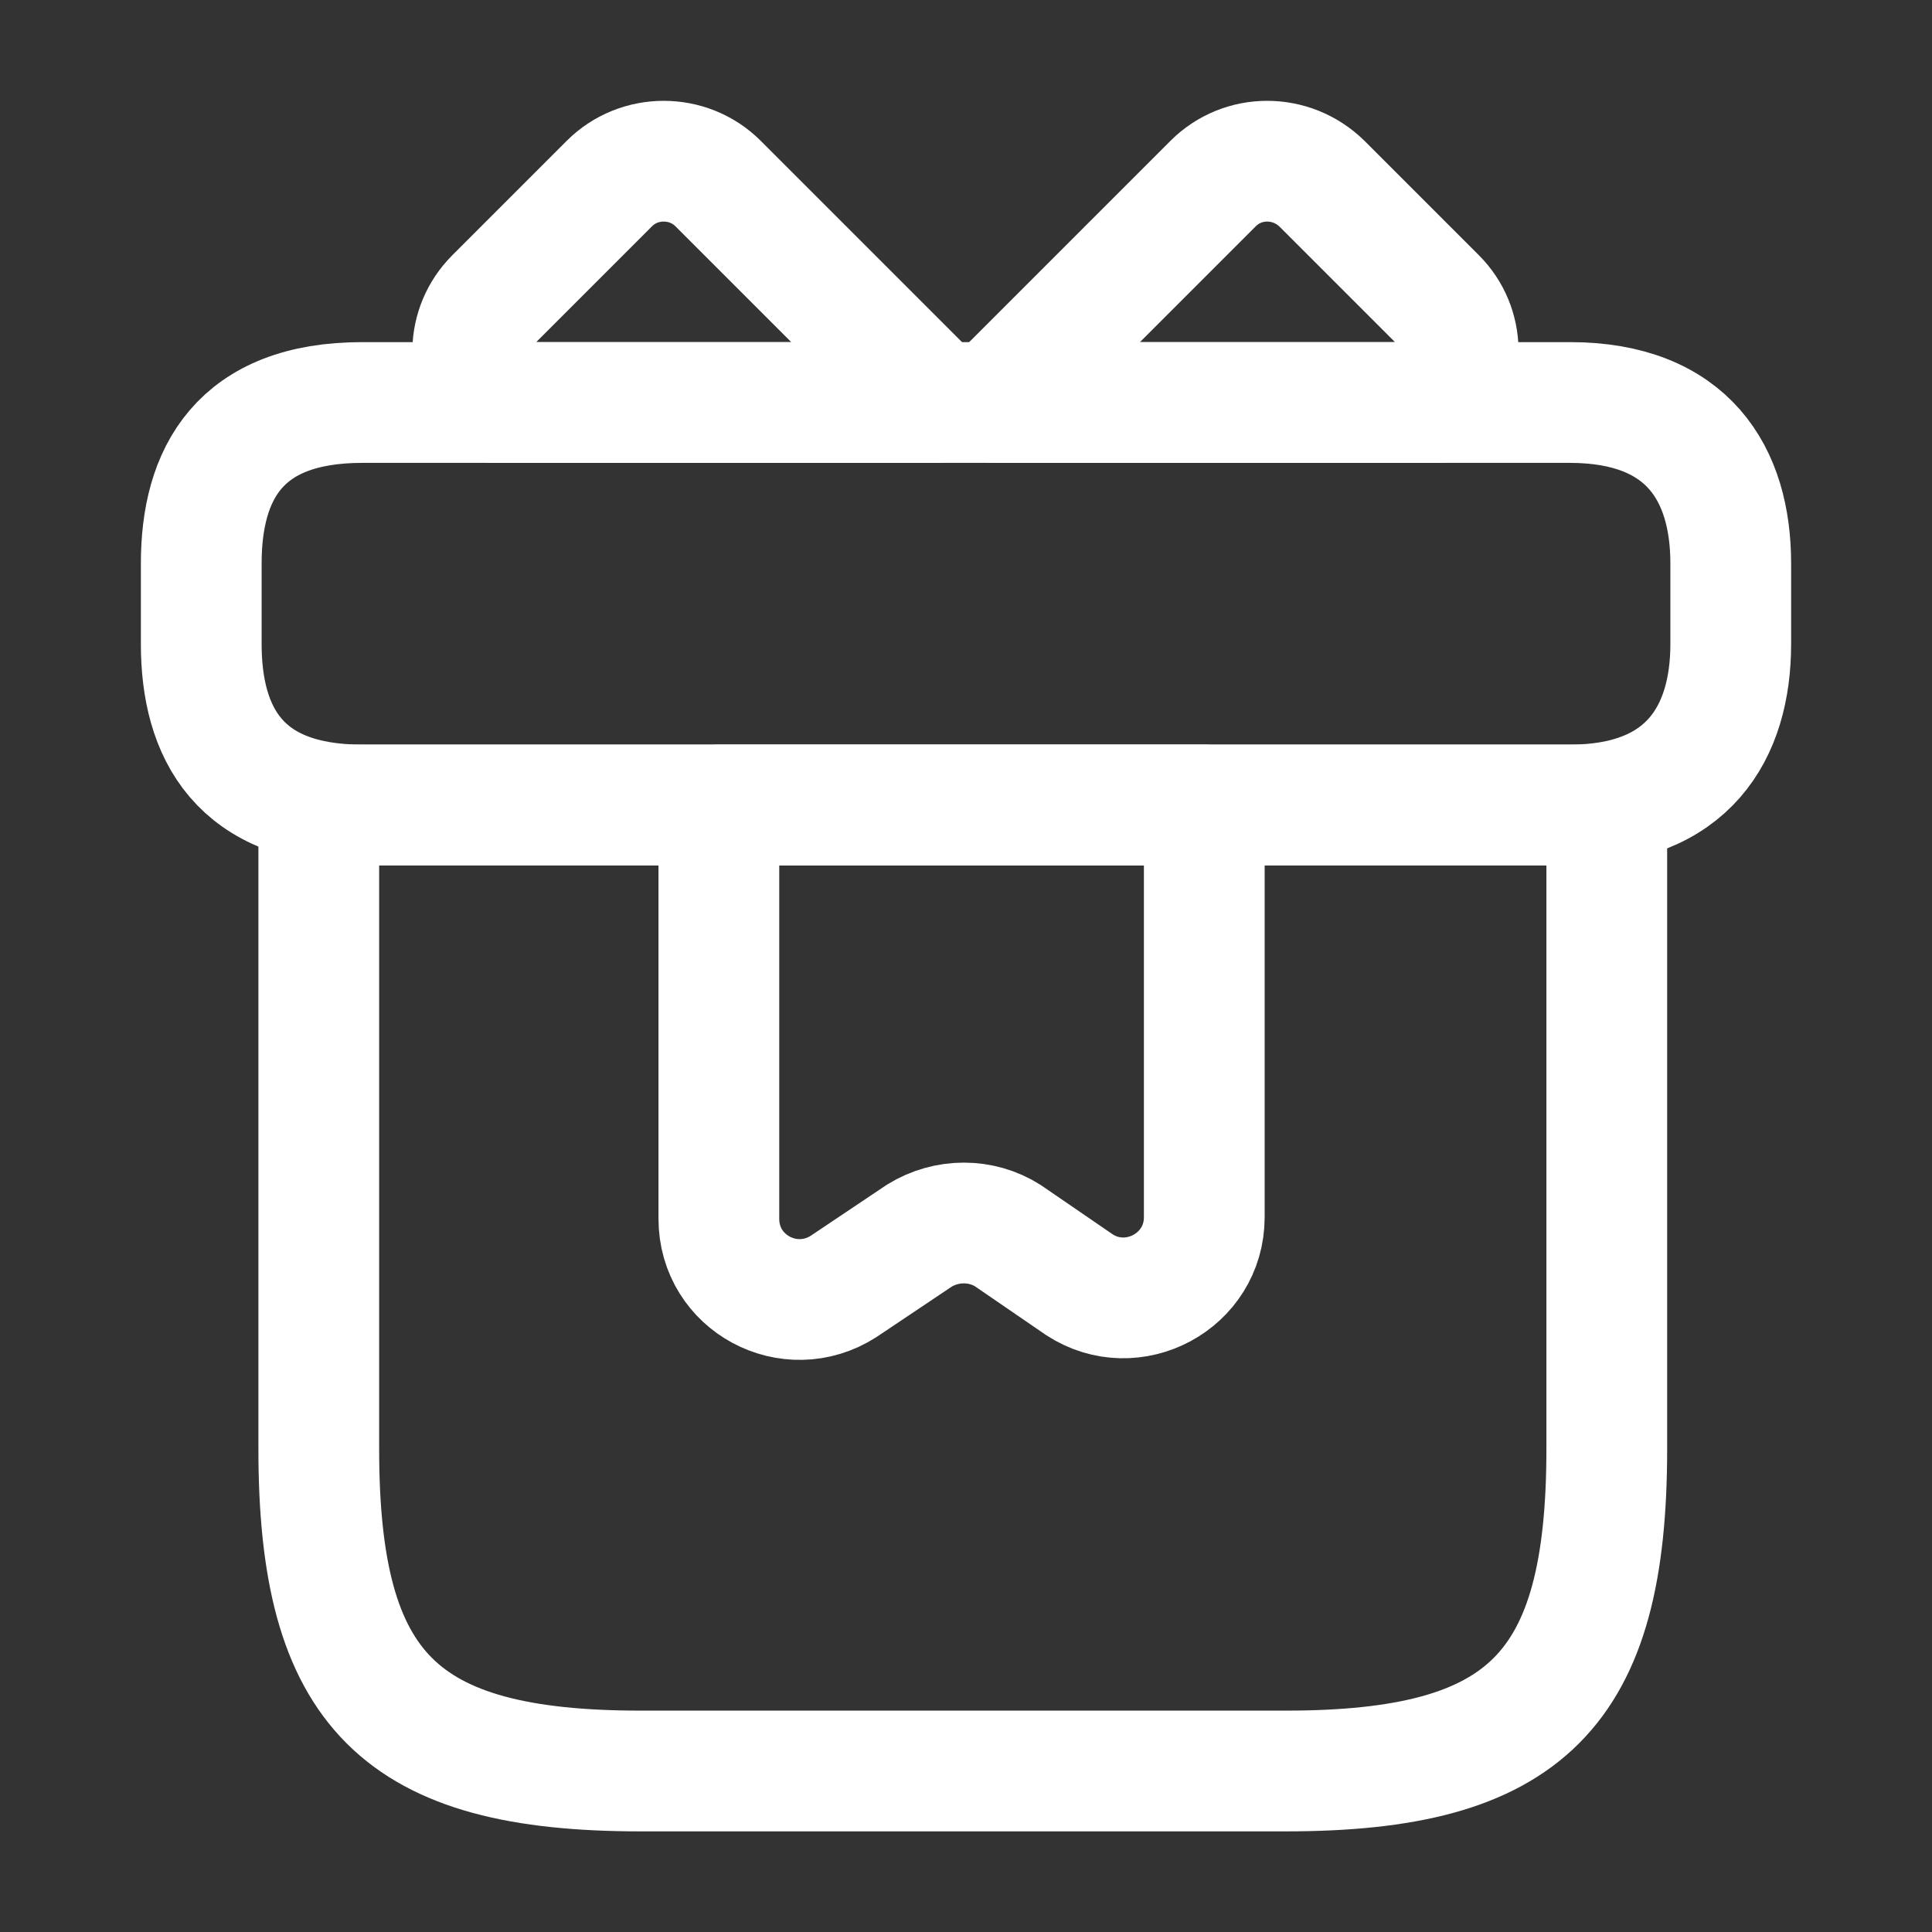 <svg width="24" height="24" viewBox="0 0 24 24" fill="none" xmlns="http://www.w3.org/2000/svg" xmlns:xlink="http://www.w3.org/1999/xlink">
	<rect x="0" y="0" width="24" height="24" fill="#333333" stroke="none"/>
	<desc>
			Created with Pixso.
	</desc>
	<defs/>
	<path id="Vector" d="M3.96 10L3.96 18C3.96 21 4.96 22 7.96 22L15.97 22C18.96 22 19.96 21 19.96 18L19.96 10L3.96 10Z" stroke="#FFFFFF" stroke-opacity="1" stroke-width="1.5" stroke-linejoin="round"/>
	<path id="Vector" d="M21.5 8C21.5 9.1 20.97 10 19.5 10L4.5 10C2.97 10 2.5 9.1 2.5 8L2.5 7C2.5 5.89 2.97 5 4.5 5L19.5 5C20.97 5 21.5 5.89 21.5 7L21.5 8Z" stroke="#FFFFFF" stroke-opacity="1" stroke-width="1.5" stroke-linejoin="round"/>
	<path id="Vector" d="M6.12 5C5.78 4.63 5.79 4.06 6.15 3.7L7.57 2.28C7.94 1.91 8.55 1.91 8.92 2.28L11.64 5L6.12 5Z" stroke="#FFFFFF" stroke-opacity="1" stroke-width="1.5" stroke-linejoin="round"/>
	<path id="Vector" d="M12.35 5L15.07 2.28C15.44 1.91 16.04 1.91 16.42 2.28L17.84 3.7C18.2 4.06 18.2 4.63 17.87 5L12.35 5Z" stroke="#FFFFFF" stroke-opacity="1" stroke-width="1.5" stroke-linejoin="round"/>
	<path id="Vector" d="M8.93 15.14C8.93 15.94 9.81 16.41 10.48 15.98L11.42 15.35C11.76 15.14 12.19 15.14 12.52 15.35L13.41 15.96C14.07 16.39 14.96 15.92 14.96 15.12L14.96 10L8.93 10L8.93 15.14Z" stroke="#FFFFFF" stroke-opacity="1" stroke-width="1.5" stroke-linejoin="round"/>
	<g opacity="0"/>
</svg>
